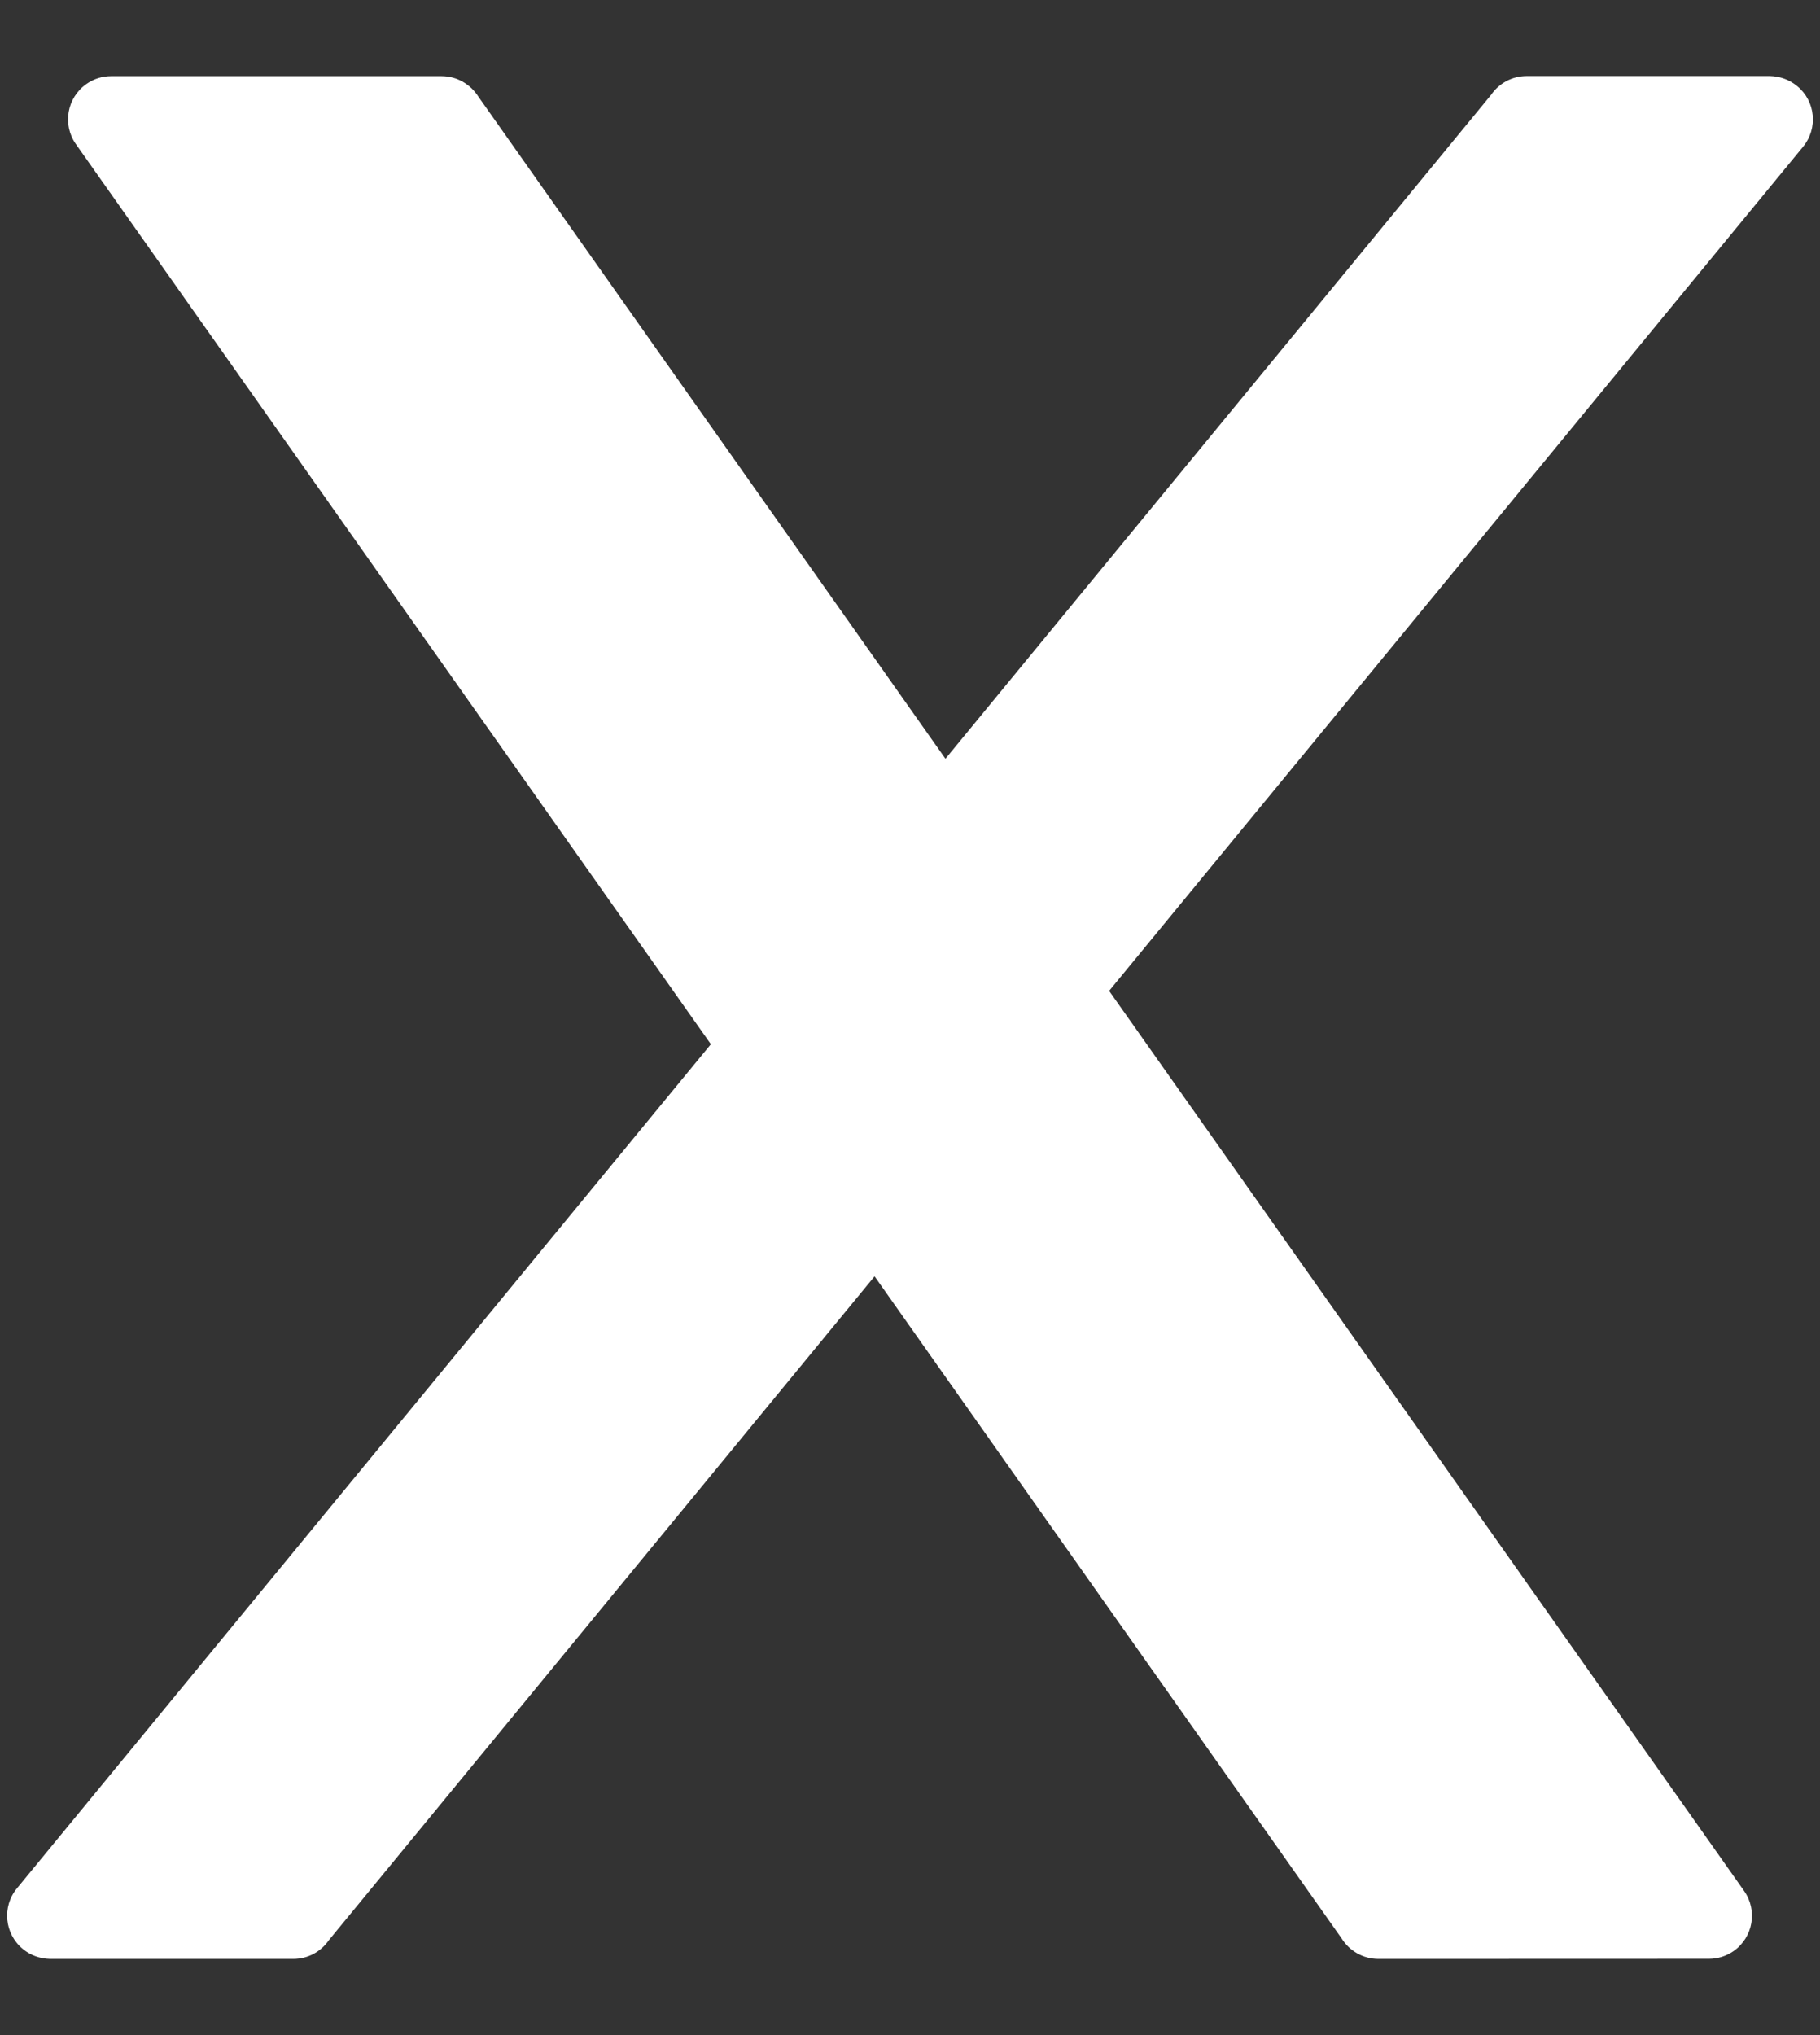 <svg width="17" height="19" viewBox="0 0 17 19" fill="none" xmlns="http://www.w3.org/2000/svg">
<rect x="0" y="0" width="17" height="19" fill="#333333" stroke="none"/>
<path d="M8.831 7.084L13.929 0.884C14.001 0.779 14.123 0.71 14.261 0.71H16.532C16.622 0.712 16.712 0.742 16.787 0.804C16.958 0.944 16.983 1.198 16.842 1.37L10.36 9.251L16.291 17.654C16.419 17.836 16.375 18.087 16.194 18.215C16.123 18.264 16.043 18.288 15.963 18.288L12.876 18.289C12.731 18.289 12.604 18.213 12.532 18.098L8.169 11.916L3.071 18.115C2.999 18.22 2.877 18.289 2.739 18.289H0.468C0.378 18.287 0.288 18.258 0.213 18.196C0.042 18.055 0.017 17.801 0.158 17.63L6.64 9.749L0.709 1.346C0.581 1.164 0.625 0.913 0.806 0.785C0.877 0.735 0.958 0.711 1.037 0.711H4.124C4.269 0.711 4.396 0.788 4.468 0.902L8.832 7.085L8.831 7.084Z" fill="white"/>
</svg>
